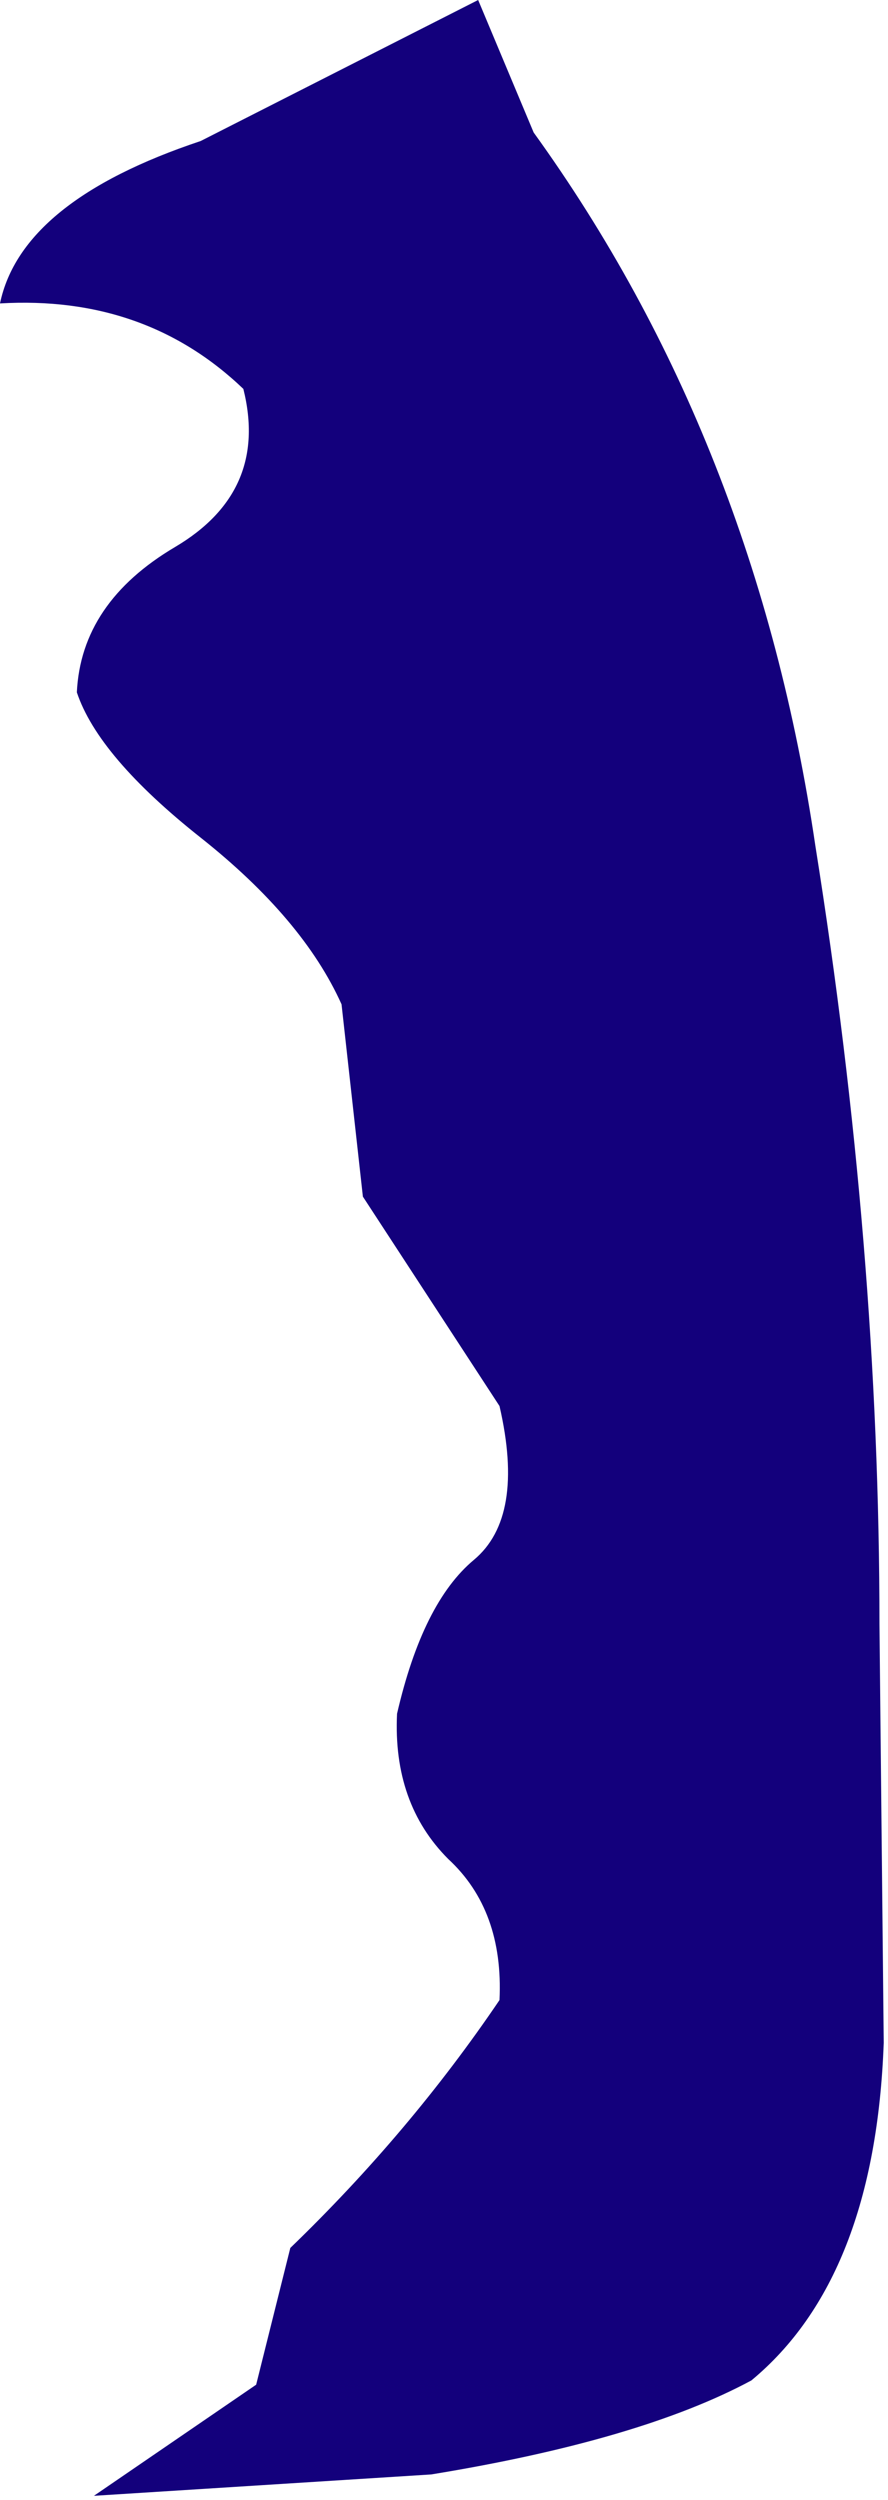 <?xml version="1.0" encoding="UTF-8" standalone="no"?>
<svg xmlns:xlink="http://www.w3.org/1999/xlink" height="29.25px" width="10.4px" xmlns="http://www.w3.org/2000/svg">
  <g transform="matrix(1.0, 0.0, 0.0, 1.0, 0.0, 0.0)">
    <path d="M5.6 0.0 L6.25 1.55 Q8.85 5.15 9.55 9.9 10.3 14.6 10.3 19.0 L10.35 23.9 Q10.25 26.65 8.8 27.85 7.5 28.55 5.05 28.95 L1.1 29.2 3.0 27.9 3.4 26.3 Q4.8 24.95 5.85 23.4 5.9 22.35 5.25 21.75 4.6 21.1 4.65 20.05 4.95 18.75 5.55 18.25 6.15 17.75 5.85 16.45 L4.25 14.0 4.0 11.75 Q3.55 10.75 2.35 9.8 1.15 8.85 0.9 8.1 0.95 7.05 2.05 6.4 3.15 5.75 2.85 4.55 1.7 3.45 0.0 3.55 0.25 2.35 2.35 1.65 L5.6 0.0" fill="#13007c" fill-rule="evenodd" stroke="none"/>
  </g>
</svg>
